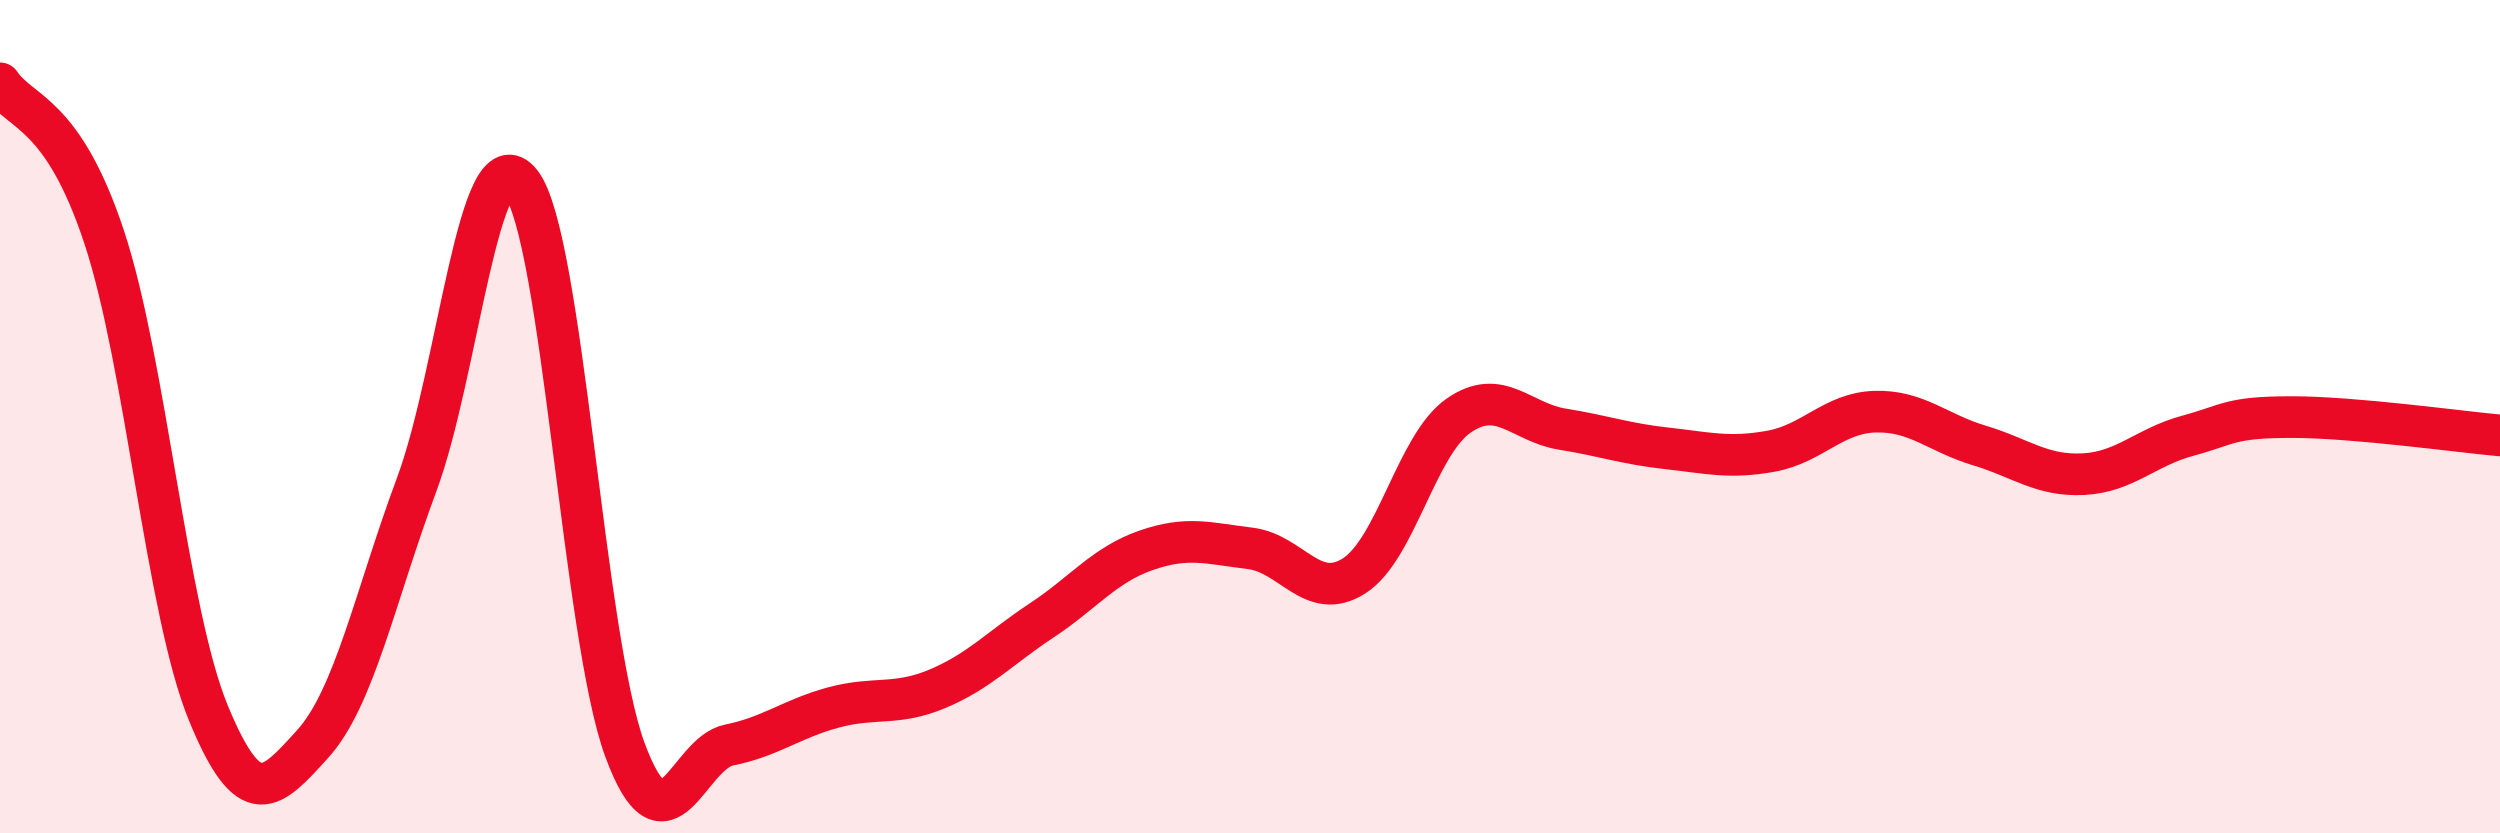 
    <svg width="60" height="20" viewBox="0 0 60 20" xmlns="http://www.w3.org/2000/svg">
      <path
        d="M 0,2 C 0.5,2.74 1.5,2.67 2.5,5.69 C 3.5,8.71 4,14.68 5,17.11 C 6,19.54 6.5,18.96 7.5,17.86 C 8.5,16.76 9,14.32 10,11.63 C 11,8.94 11.5,3.12 12.5,4.39 C 13.5,5.66 14,15.3 15,18 C 16,20.7 16.5,18.08 17.5,17.88 C 18.5,17.68 19,17.25 20,16.98 C 21,16.71 21.5,16.95 22.5,16.53 C 23.5,16.11 24,15.55 25,14.89 C 26,14.23 26.5,13.56 27.5,13.21 C 28.5,12.86 29,13.04 30,13.16 C 31,13.28 31.5,14.46 32.5,13.82 C 33.5,13.18 34,10.68 35,9.98 C 36,9.28 36.5,10.14 37.5,10.3 C 38.5,10.46 39,10.65 40,10.76 C 41,10.87 41.5,11.01 42.5,10.83 C 43.5,10.65 44,9.91 45,9.88 C 46,9.85 46.5,10.39 47.5,10.69 C 48.5,10.99 49,11.43 50,11.38 C 51,11.33 51.5,10.73 52.5,10.46 C 53.5,10.19 53.5,10.01 55,10.01 C 56.5,10.01 59,10.36 60,10.45L60 20L0 20Z"
        fill="#EB0A25"
        opacity="0.1"
        stroke-linecap="round"
        stroke-linejoin="round"
      />
      <path
        d="M 0,2 C 0.5,2.74 1.5,2.67 2.5,5.69 C 3.5,8.71 4,14.68 5,17.11 C 6,19.54 6.5,18.96 7.5,17.86 C 8.5,16.76 9,14.32 10,11.63 C 11,8.94 11.5,3.12 12.5,4.39 C 13.5,5.66 14,15.3 15,18 C 16,20.7 16.5,18.08 17.5,17.88 C 18.5,17.68 19,17.25 20,16.98 C 21,16.71 21.5,16.95 22.5,16.53 C 23.5,16.11 24,15.55 25,14.89 C 26,14.23 26.5,13.56 27.5,13.21 C 28.5,12.86 29,13.04 30,13.16 C 31,13.28 31.5,14.46 32.5,13.82 C 33.5,13.18 34,10.68 35,9.98 C 36,9.28 36.5,10.14 37.5,10.3 C 38.5,10.46 39,10.65 40,10.76 C 41,10.87 41.5,11.01 42.5,10.83 C 43.5,10.65 44,9.91 45,9.88 C 46,9.85 46.5,10.39 47.5,10.69 C 48.5,10.99 49,11.43 50,11.38 C 51,11.33 51.5,10.73 52.5,10.46 C 53.5,10.19 53.5,10.01 55,10.01 C 56.5,10.01 59,10.36 60,10.45"
        stroke="#EB0A25"
        stroke-width="1"
        fill="none"
        stroke-linecap="round"
        stroke-linejoin="round"
      />
    </svg>
  